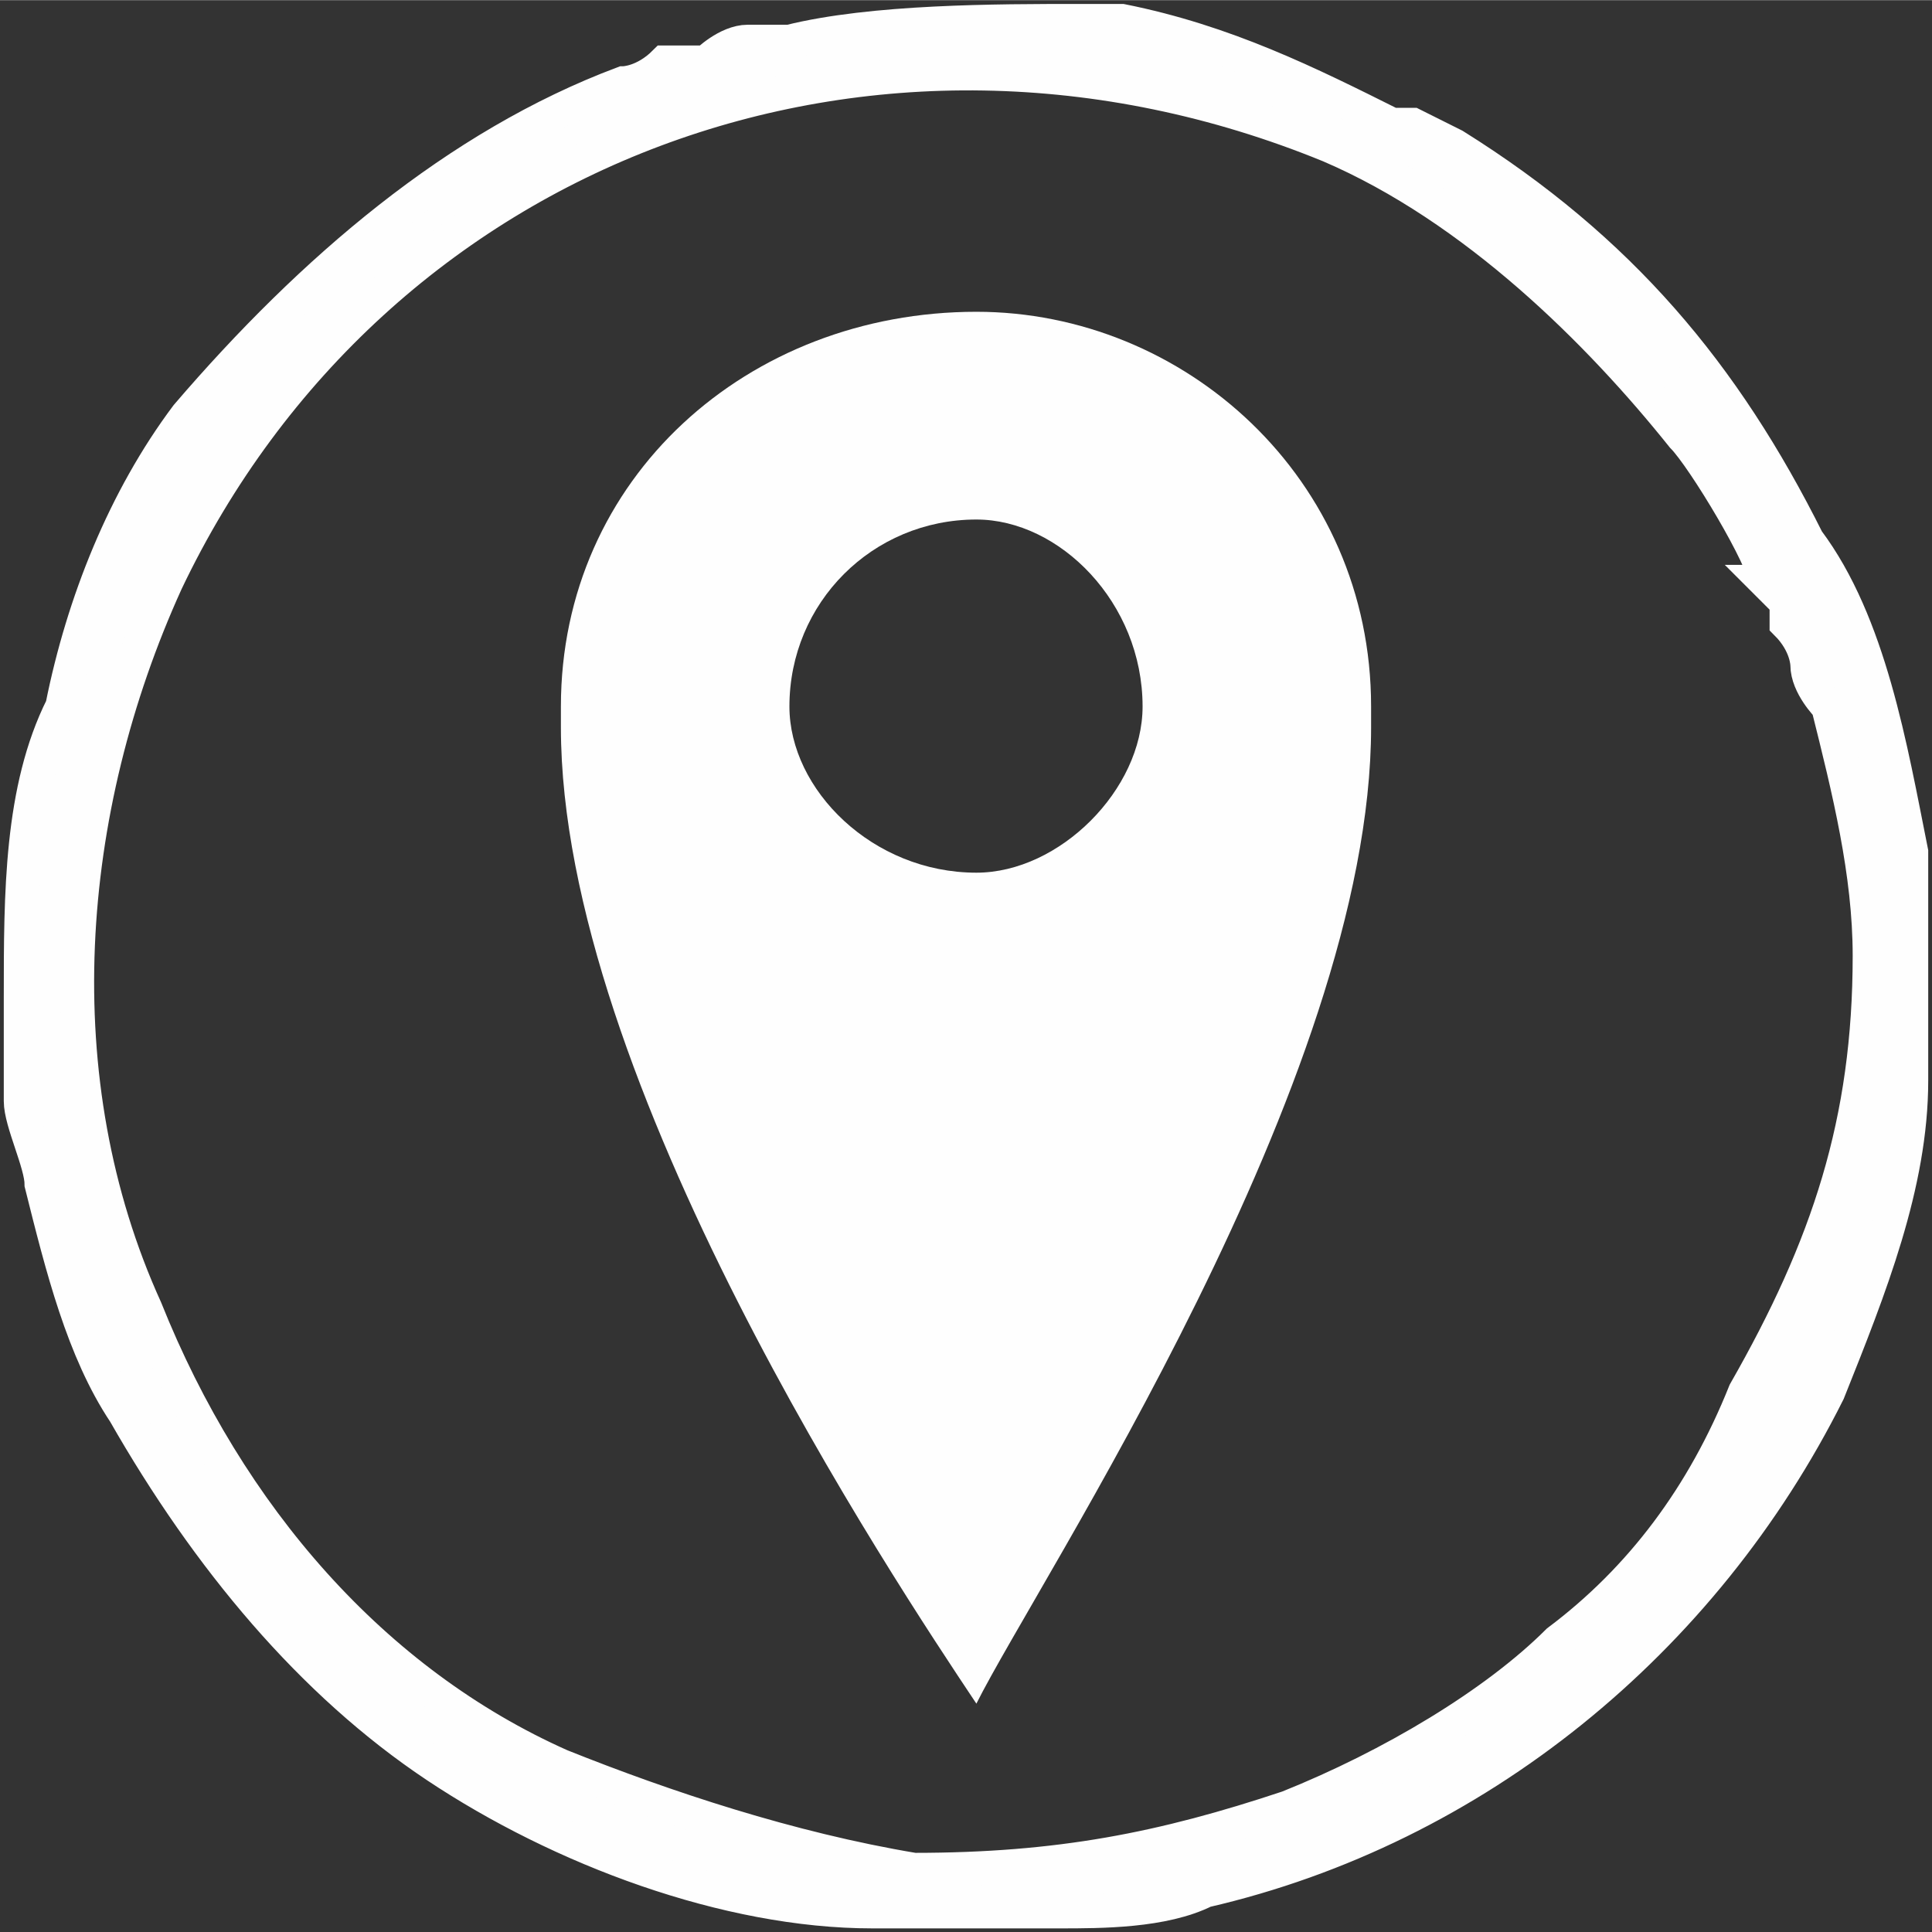 <?xml version="1.0" encoding="UTF-8"?> <!-- Creator: CorelDRAW X7 --> <svg xmlns="http://www.w3.org/2000/svg" xmlns:xlink="http://www.w3.org/1999/xlink" xml:space="preserve" width="11.405mm" height="11.407mm" style="shape-rendering:geometricPrecision; text-rendering:geometricPrecision; image-rendering:optimizeQuality; fill-rule:evenodd; clip-rule:evenodd" viewBox="0 0 93 93"><rect x="0" y="0" width="93" height="93" fill="#333333" stroke="none"/> <defs> <style type="text/css"> <![CDATA[ .str0 {stroke:#FEFEFE;stroke-width:1.636} .fil0 {fill:#FEFEFE} ]]> </style> </defs> <g id="Слой_x0020_1">  <path class="fil0 str0" d="M85 28c0,0 1,1 1,1 0,0 0,1 0,1 1,1 1,2 1,2 0,1 1,2 1,2 1,4 2,8 2,12 0,8 -2,14 -6,21 -2,5 -5,9 -9,12 -3,3 -8,6 -13,8 -6,2 -11,3 -18,3 -6,-1 -12,-3 -17,-5 -9,-4 -16,-12 -20,-22 -5,-11 -4,-24 1,-35 10,-21 34,-30 56,-21 7,3 13,9 17,14 1,1 4,6 4,7zm-51 -25c-1,0 -2,0 -2,0 -1,1 -2,1 -2,1 -8,3 -15,9 -21,16 -3,4 -5,9 -6,14 -2,4 -2,9 -2,14 0,2 0,3 0,5 0,1 1,3 1,4 1,4 2,8 4,11 4,7 9,13 15,17 6,4 14,7 21,7 1,0 2,0 3,0l4 0c0,0 2,0 2,0 2,0 5,0 7,-1 13,-3 24,-12 30,-24 2,-5 4,-10 4,-15l0 -3c0,0 0,0 0,0 0,0 0,0 0,0l0 -5c0,0 0,-2 0,-2 0,0 0,-1 0,-1 -1,-5 -2,-11 -5,-15 -4,-8 -9,-14 -17,-19 0,0 -2,-1 -2,-1 0,0 -1,0 -1,0 -4,-2 -8,-4 -13,-5 0,0 -1,0 -2,0 -4,0 -10,0 -14,1 -1,0 -2,0 -2,0 -1,0 -2,1 -2,1z"></path> <path class="fil0" d="M47 15c10,0 19,8 19,19l0 1c0,17 -16,41 -19,47 -4,-6 -20,-30 -20,-47l0 -1c0,-11 9,-19 20,-19zm0 10c4,0 8,4 8,9 0,4 -4,8 -8,8 -5,0 -9,-4 -9,-8 0,-5 4,-9 9,-9z"></path> </g> </svg> 